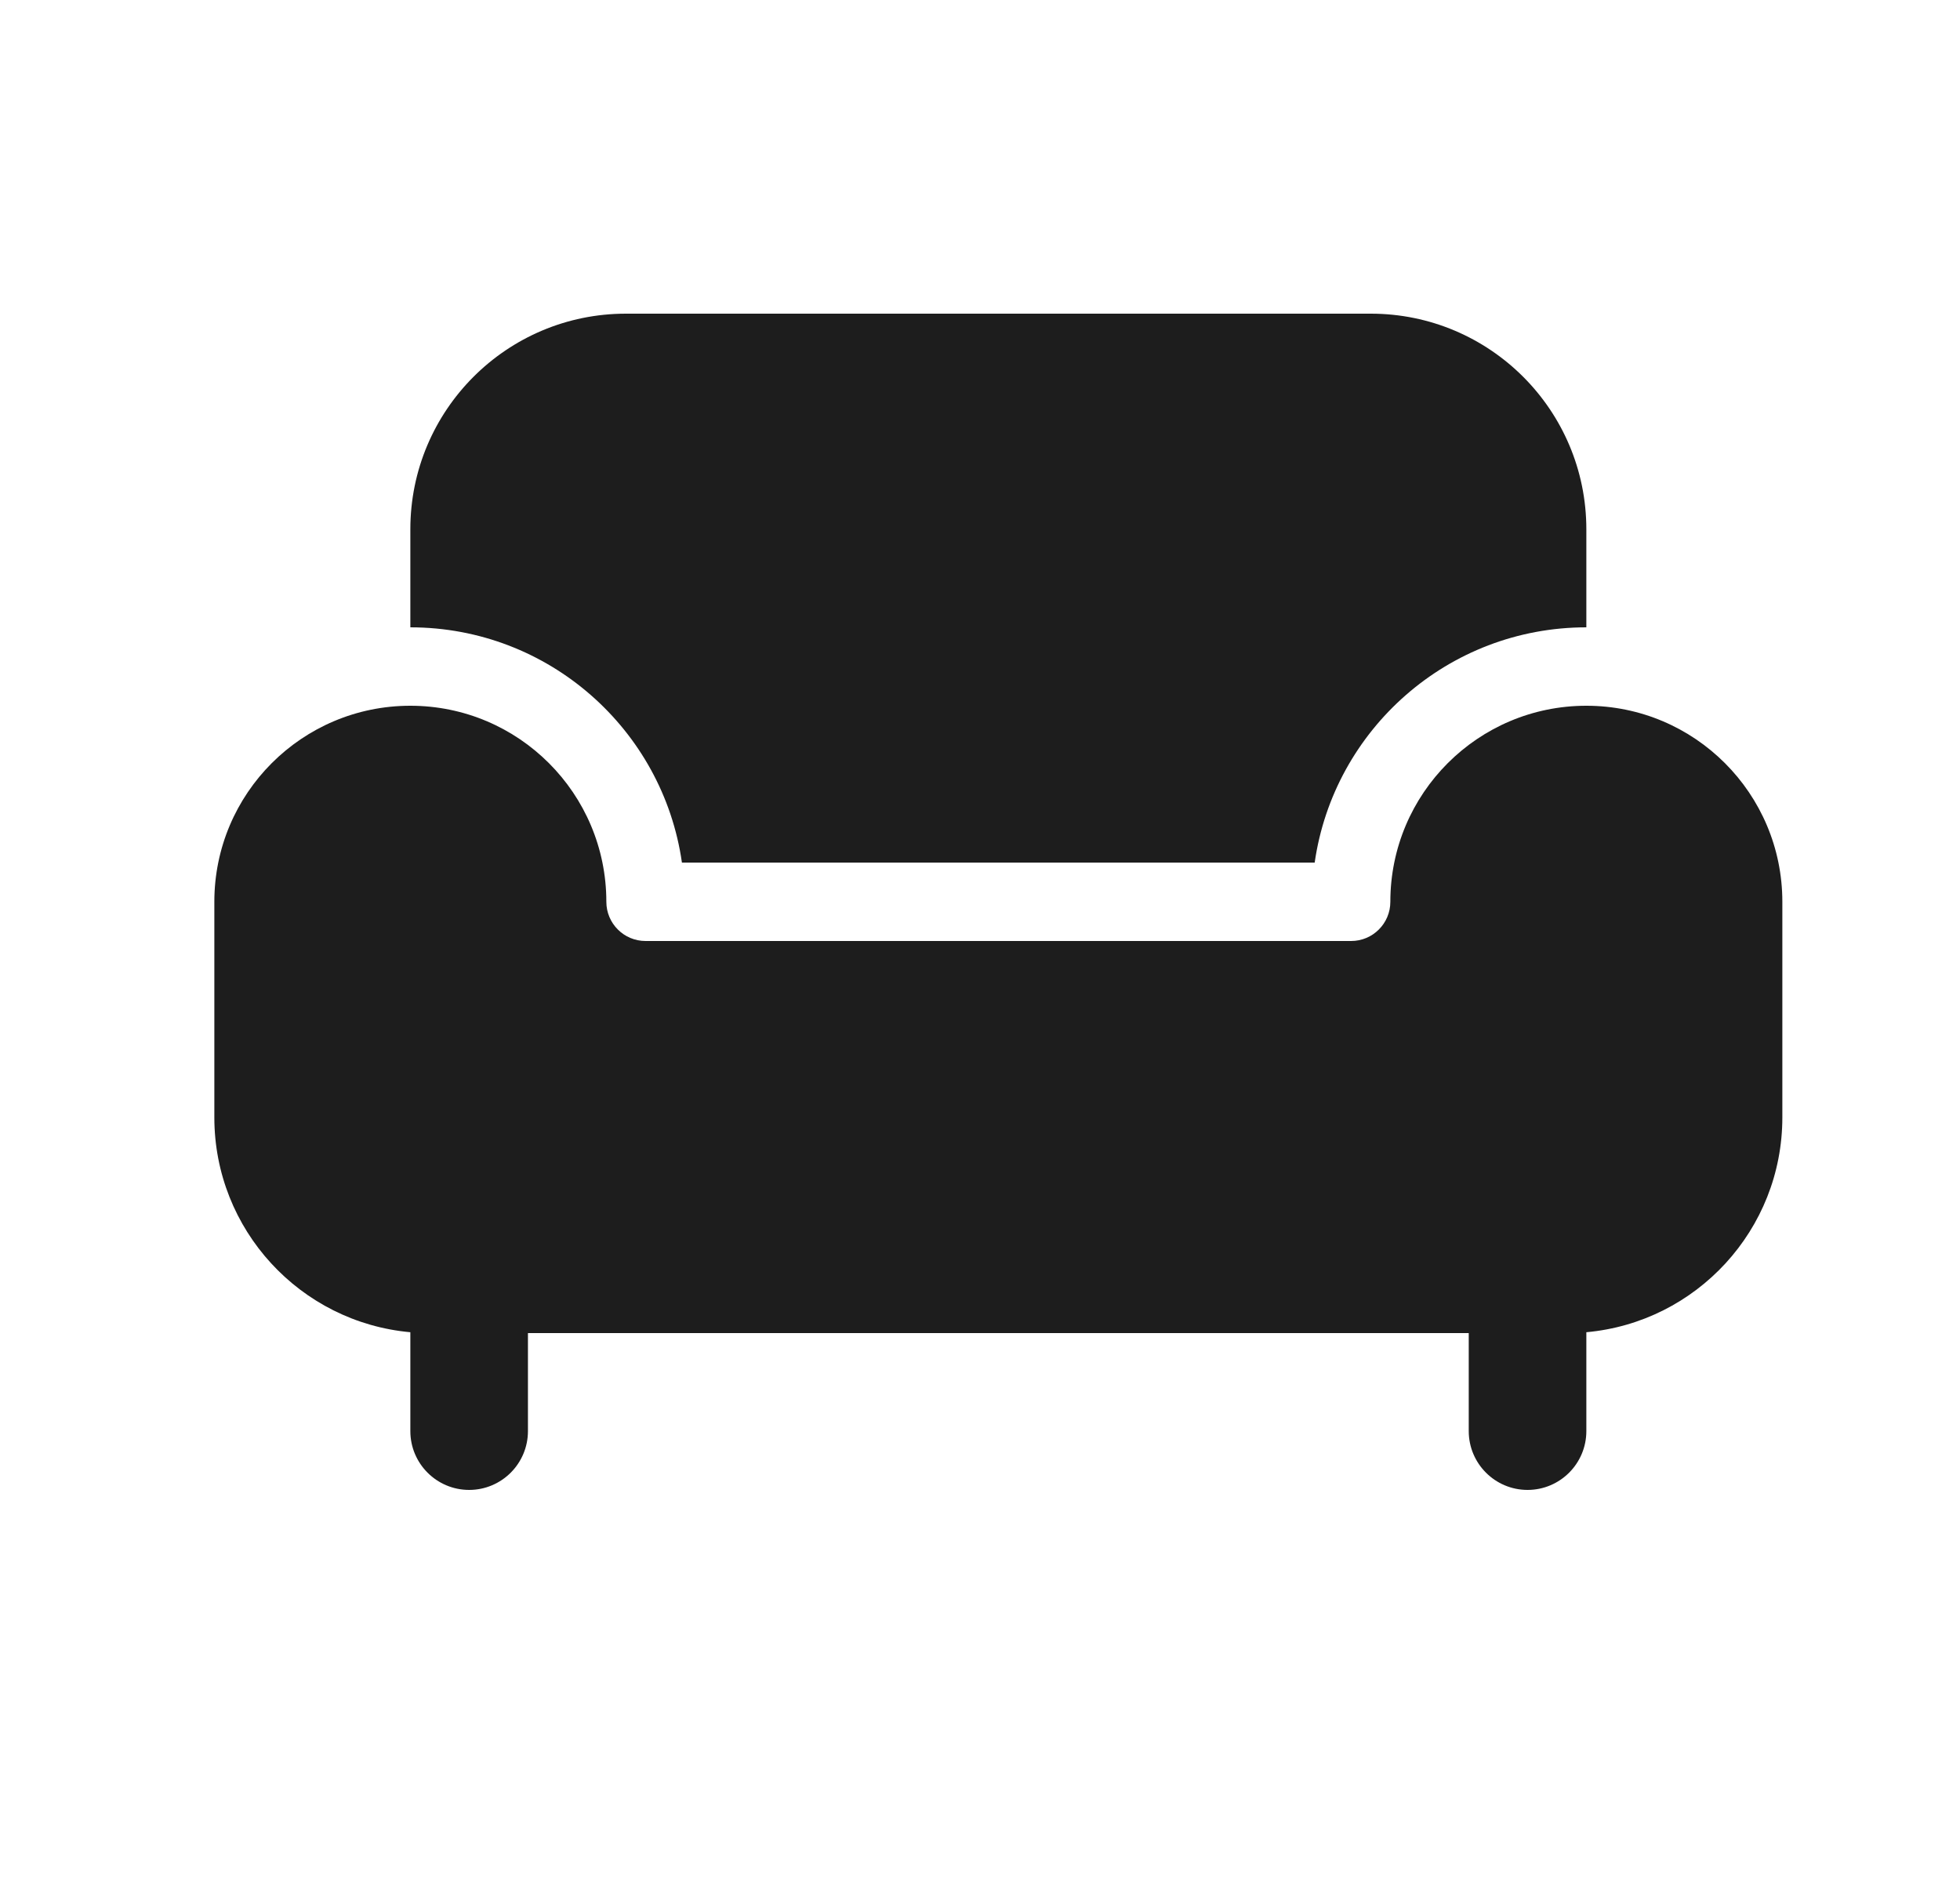 <svg width="25" height="24" viewBox="0 0 25 24" fill="none" xmlns="http://www.w3.org/2000/svg">
  <path d="M17.484 4H7.984C6.465 4 5.234 5.231 5.234 6.75V8C6.997 8 8.456 9.304 8.698 11H16.769C17.012 9.304 18.471 8 20.234 8V6.75C20.234 5.231 19.003 4 17.484 4ZM17.734 11.5C17.734 10.119 18.853 9 20.234 9C21.615 9 22.734 10.119 22.734 11.5V14.25C22.734 15.684 21.636 16.863 20.234 16.989V18.25C20.234 18.664 19.898 19 19.484 19C19.07 19 18.734 18.664 18.734 18.25V17H6.734V18.25C6.734 18.664 6.398 19 5.984 19C5.57 19 5.234 18.664 5.234 18.25V16.989C3.832 16.863 2.734 15.684 2.734 14.25V11.5C2.734 10.119 3.853 9 5.234 9C6.615 9 7.734 10.119 7.734 11.5C7.734 11.776 7.958 12 8.234 12H17.234C17.51 12 17.734 11.776 17.734 11.5Z" fill="#1D1D1D"/>
</svg>